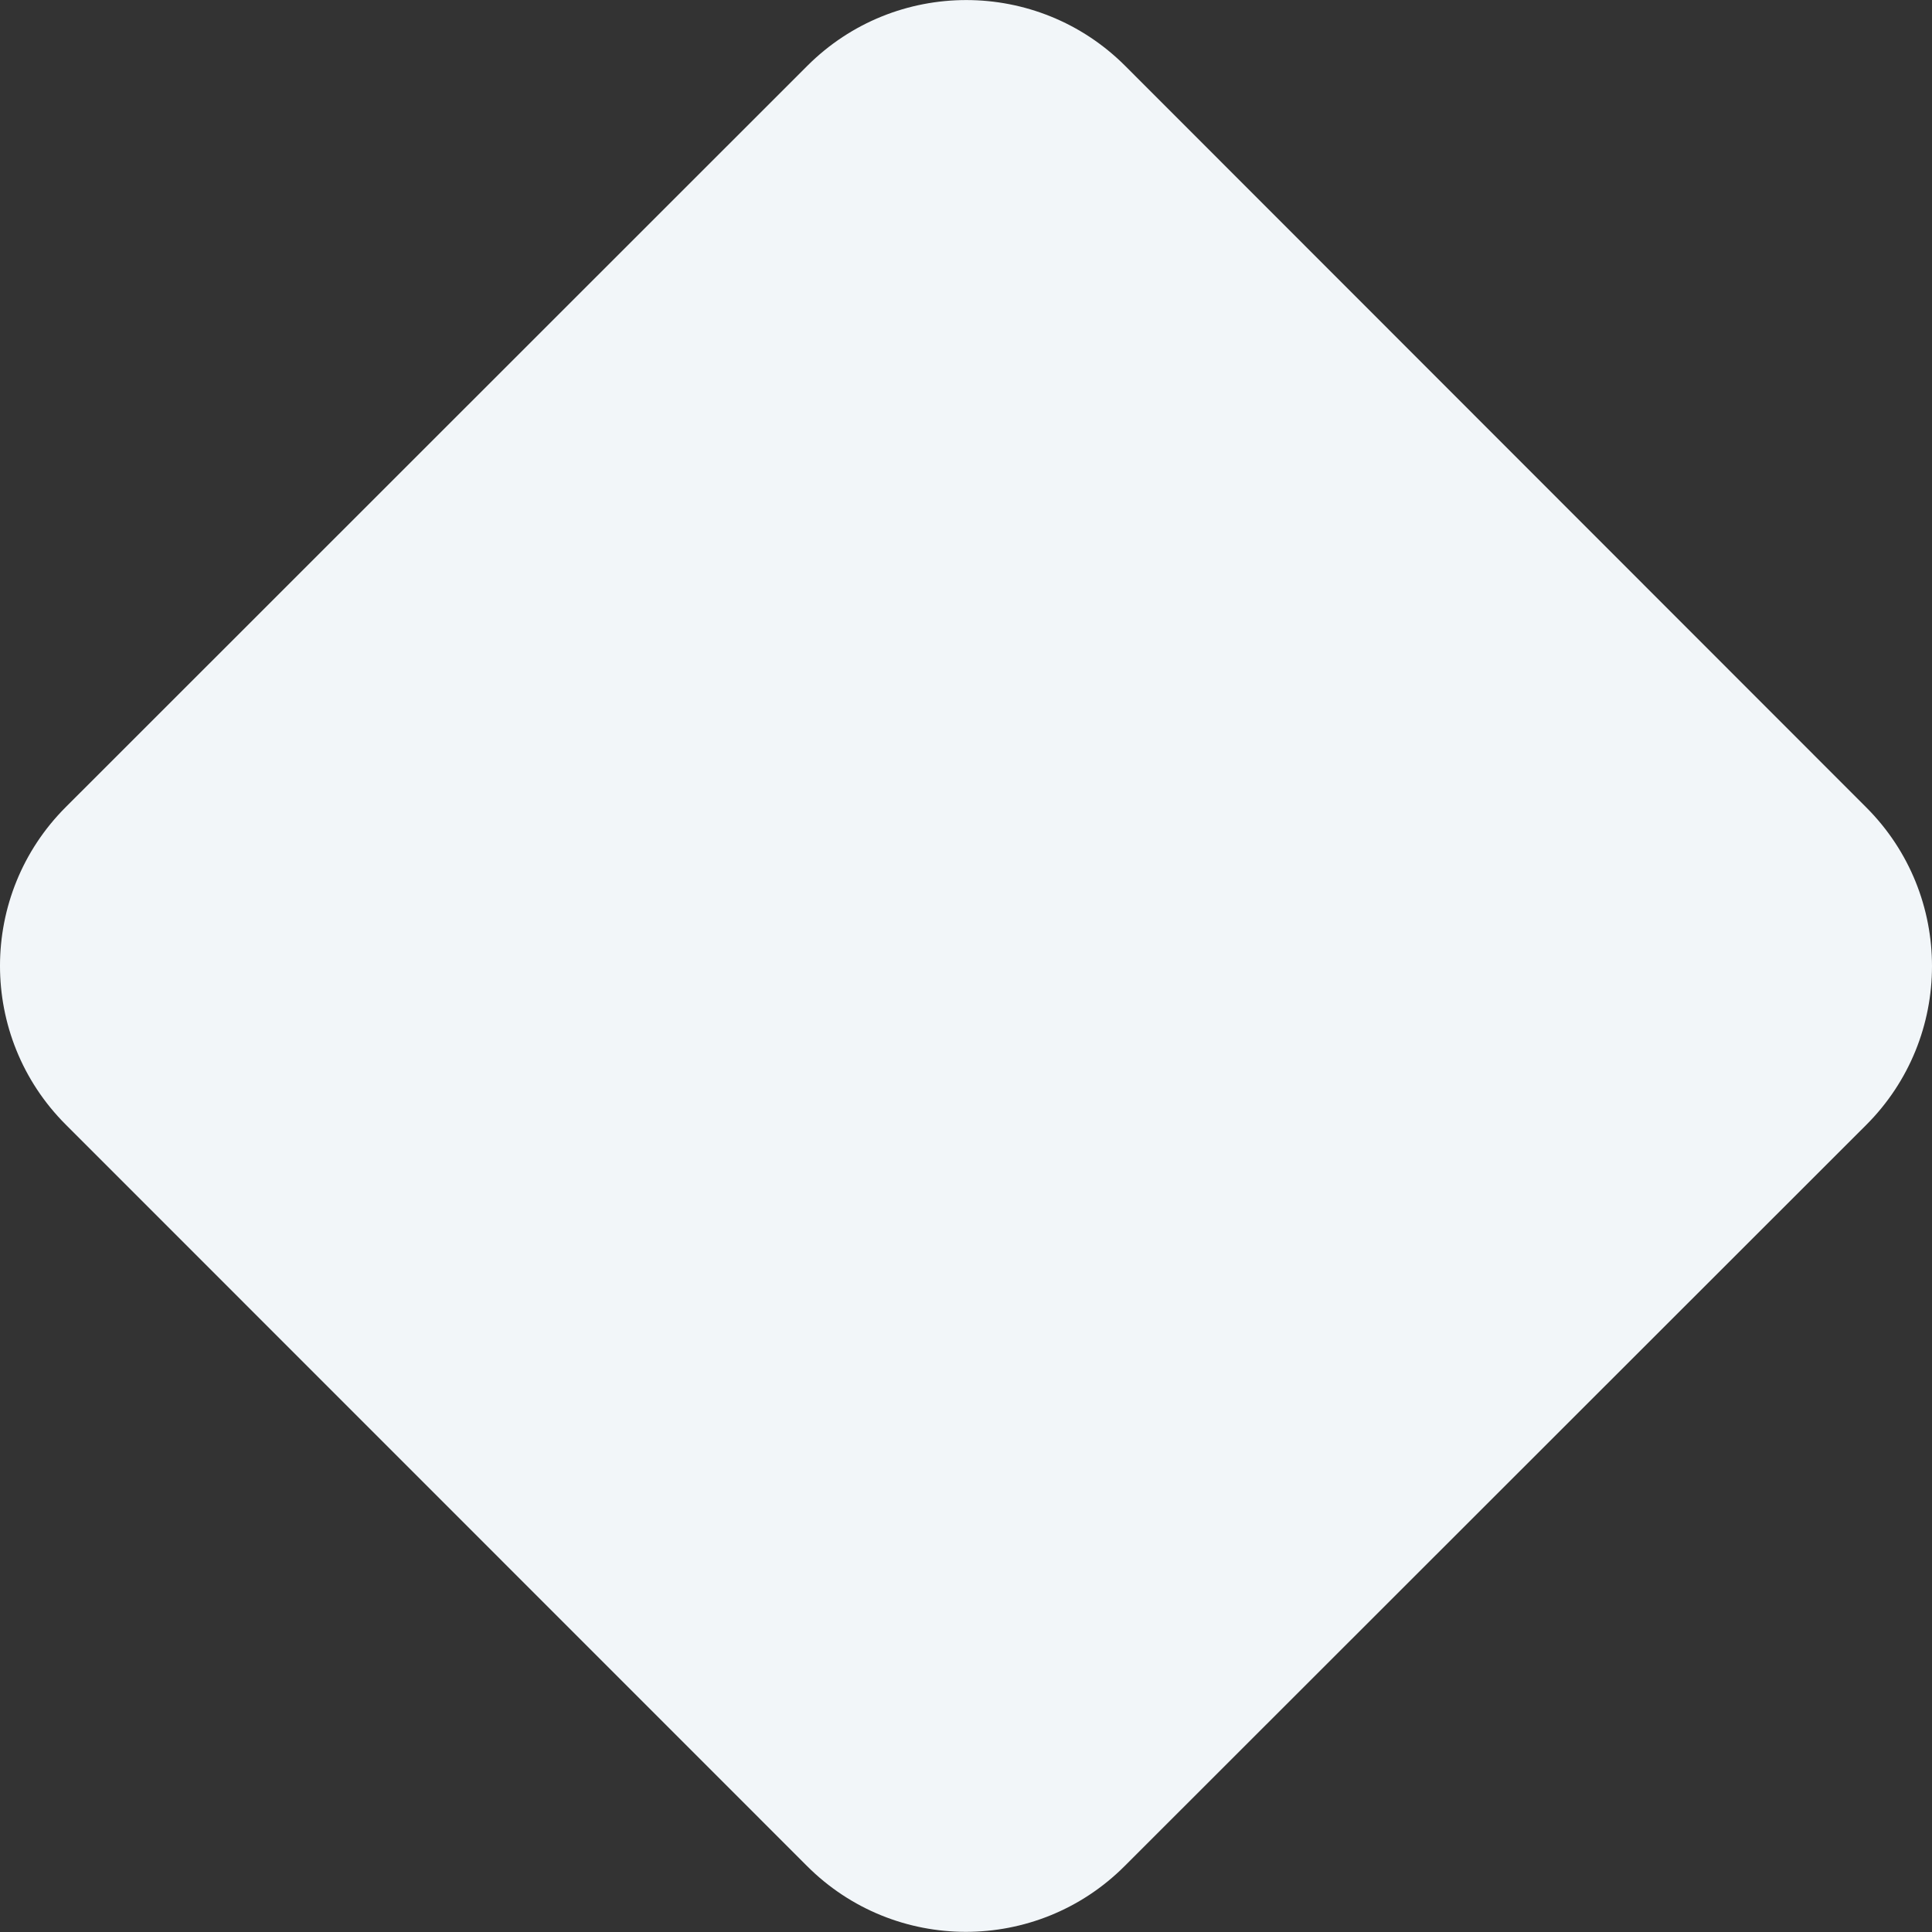 <?xml version="1.0" encoding="utf-8"?>
<!-- Generator: Adobe Illustrator 28.2.0, SVG Export Plug-In . SVG Version: 6.00 Build 0)  -->
<svg version="1.1" id="Livello_1" xmlns="http://www.w3.org/2000/svg" xmlns:xlink="http://www.w3.org/1999/xlink" x="0px" y="0px"
	 viewBox="0 0 1290 1290" style="enable-background:new 0 0 1290 1290;" xml:space="preserve">
<rect x="0" y="0" width="1290" height="1290" fill="#333333" stroke="none"/>
<style type="text/css">
	.st0{fill-rule:evenodd;clip-rule:evenodd;fill:#F2F6F9;}
</style>
<path class="st0" d="M751.3,44l494.8,495.1c58.6,58.6,58.5,153.6-0.1,212.1l-495.1,494.8c-58.6,58.6-153.6,58.5-212.1-0.1
	L43.9,750.9c-58.6-58.6-58.5-153.6,0.1-212.1L539.1,43.9C597.7-14.6,692.7-14.6,751.3,44z"/>
</svg>
